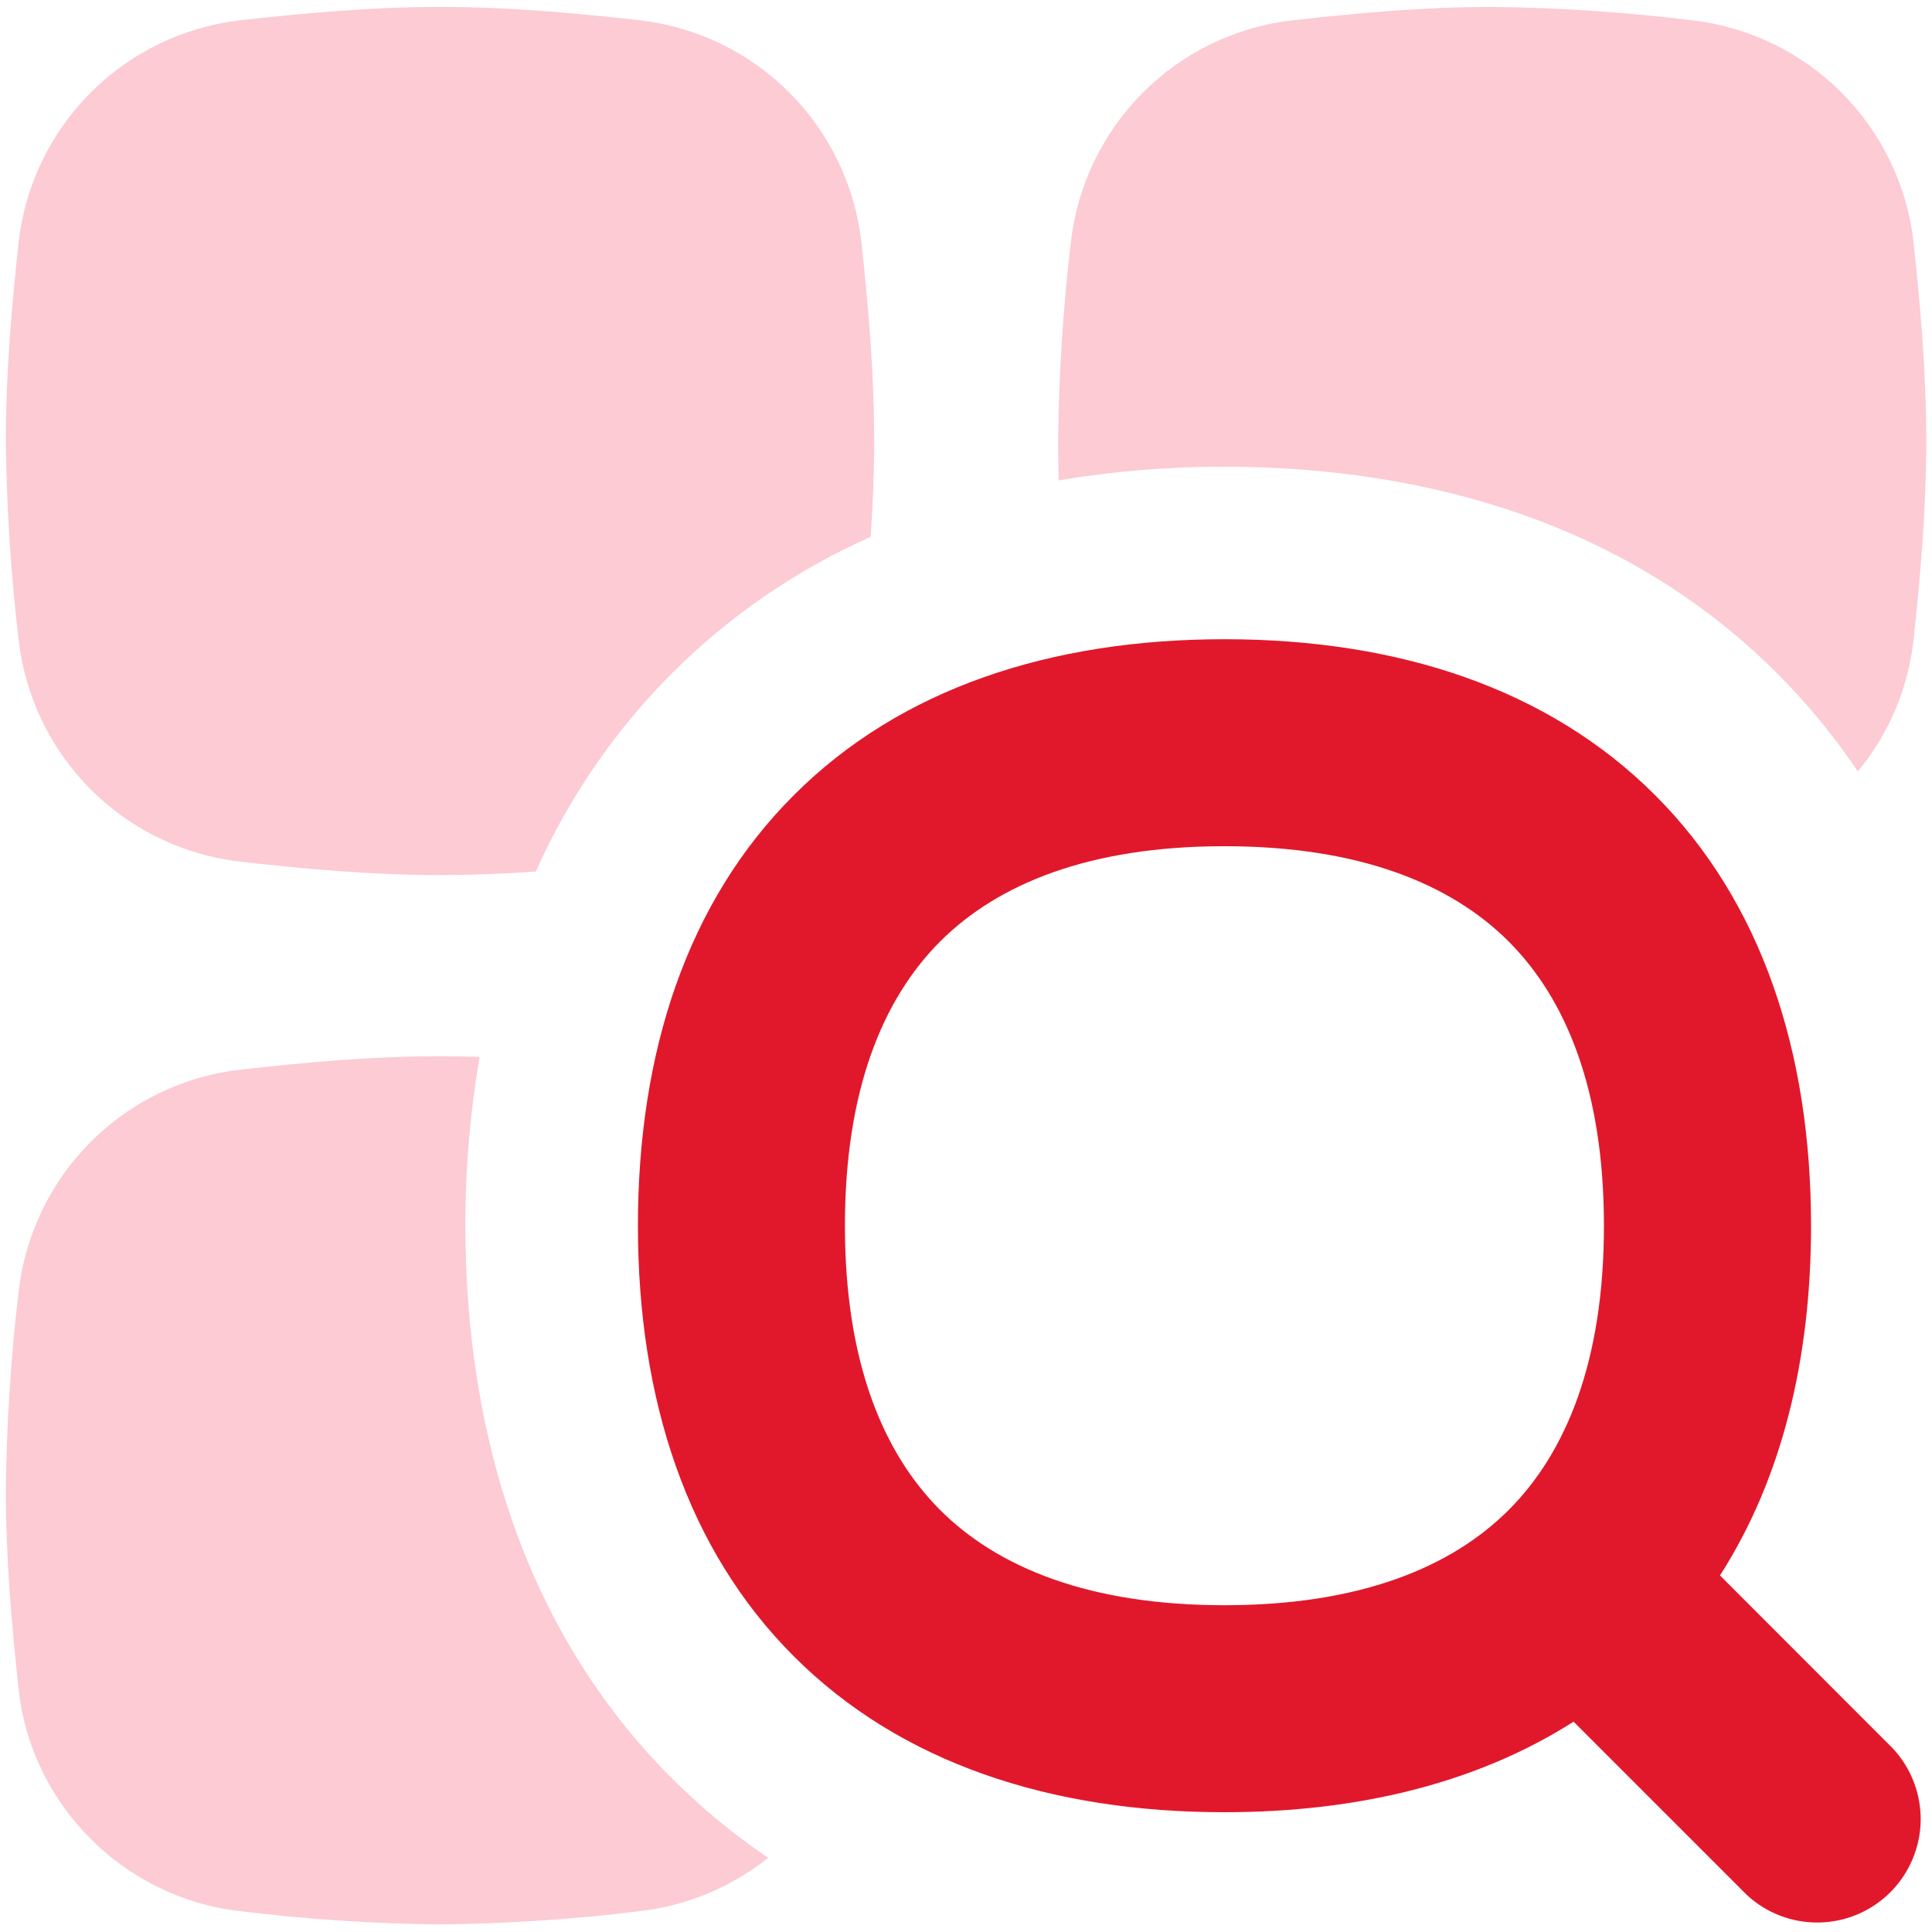 <svg width="36" height="36" viewBox="0 0 36 36" fill="none" xmlns="http://www.w3.org/2000/svg">
    <path fill-rule="evenodd" clip-rule="evenodd" d="M4.476 0.378C5.656 0.247 6.908 0.129 8.202 0.129C9.493 0.129 10.747 0.247 11.92 0.378C12.976 0.499 13.96 0.975 14.711 1.728C15.462 2.481 15.934 3.467 16.052 4.523C16.178 5.693 16.289 6.935 16.289 8.216C16.289 8.823 16.263 9.419 16.224 10.003C14.845 10.616 13.59 11.477 12.522 12.544C11.458 13.611 10.598 14.863 9.984 16.239C9.391 16.282 8.796 16.304 8.202 16.306C6.908 16.306 5.656 16.188 4.481 16.056C3.424 15.936 2.439 15.46 1.688 14.707C0.937 13.954 0.464 12.968 0.346 11.911C0.201 10.685 0.122 9.451 0.109 8.216C0.109 6.935 0.22 5.693 0.346 4.523C0.464 3.467 0.936 2.482 1.686 1.729C2.436 0.976 3.42 0.5 4.476 0.378ZM8.937 19.695C8.69 19.687 8.443 19.682 8.197 19.682C6.906 19.682 5.651 19.8 4.478 19.931C3.422 20.052 2.438 20.528 1.687 21.281C0.937 22.034 0.464 23.02 0.346 24.077C0.201 25.303 0.122 26.537 0.109 27.772C0.109 29.052 0.22 30.297 0.346 31.467C0.577 33.637 2.313 35.37 4.478 35.612C5.712 35.763 6.953 35.846 8.197 35.859C9.44 35.846 10.683 35.764 11.917 35.612C12.817 35.509 13.64 35.154 14.314 34.617C13.67 34.182 13.069 33.686 12.519 33.136C9.763 30.382 8.672 26.663 8.672 22.84C8.67 21.786 8.758 20.734 8.937 19.695ZM34.618 14.375C35.199 13.674 35.56 12.817 35.657 11.911C35.783 10.741 35.893 9.499 35.893 8.216C35.893 6.935 35.783 5.693 35.657 4.523C35.54 3.467 35.067 2.482 34.317 1.728C33.567 0.975 32.583 0.499 31.527 0.378C30.291 0.226 29.049 0.143 27.804 0.129C26.513 0.129 25.258 0.247 24.085 0.378C23.029 0.499 22.045 0.975 21.294 1.728C20.544 2.481 20.071 3.467 19.953 4.523C19.808 5.749 19.73 6.982 19.716 8.216C19.716 8.463 19.722 8.71 19.727 8.951C20.747 8.779 21.78 8.694 22.815 8.697C26.639 8.697 30.357 9.787 33.111 12.544C33.684 13.115 34.183 13.727 34.618 14.375Z" fill="#FCCBD4"/>
    <path fill-rule="evenodd" clip-rule="evenodd" d="M15.744 22.84C15.744 20.315 16.448 18.615 17.518 17.543C18.59 16.473 20.29 15.768 22.815 15.768C25.34 15.768 27.04 16.473 28.112 17.543C29.182 18.615 29.887 20.315 29.887 22.84C29.887 25.365 29.182 27.065 28.112 28.137C27.04 29.207 25.34 29.911 22.815 29.911C20.29 29.911 18.59 29.207 17.518 28.137C16.448 27.065 15.744 25.365 15.744 22.84ZM22.815 11.911C19.58 11.911 16.78 12.827 14.792 14.817C12.802 16.805 11.887 19.605 11.887 22.84C11.887 26.075 12.802 28.875 14.792 30.863C16.78 32.853 19.58 33.768 22.815 33.768C25.297 33.768 27.521 33.228 29.321 32.081L32.546 35.306C32.911 35.647 33.395 35.832 33.894 35.823C34.394 35.815 34.871 35.612 35.224 35.259C35.577 34.905 35.78 34.429 35.789 33.929C35.797 33.429 35.612 32.946 35.271 32.58L32.049 29.356C33.204 27.556 33.746 25.326 33.746 22.84C33.746 19.605 32.828 16.805 30.841 14.817C28.85 12.827 26.05 11.911 22.818 11.911H22.815Z" fill="#E1182B"/>
</svg>

